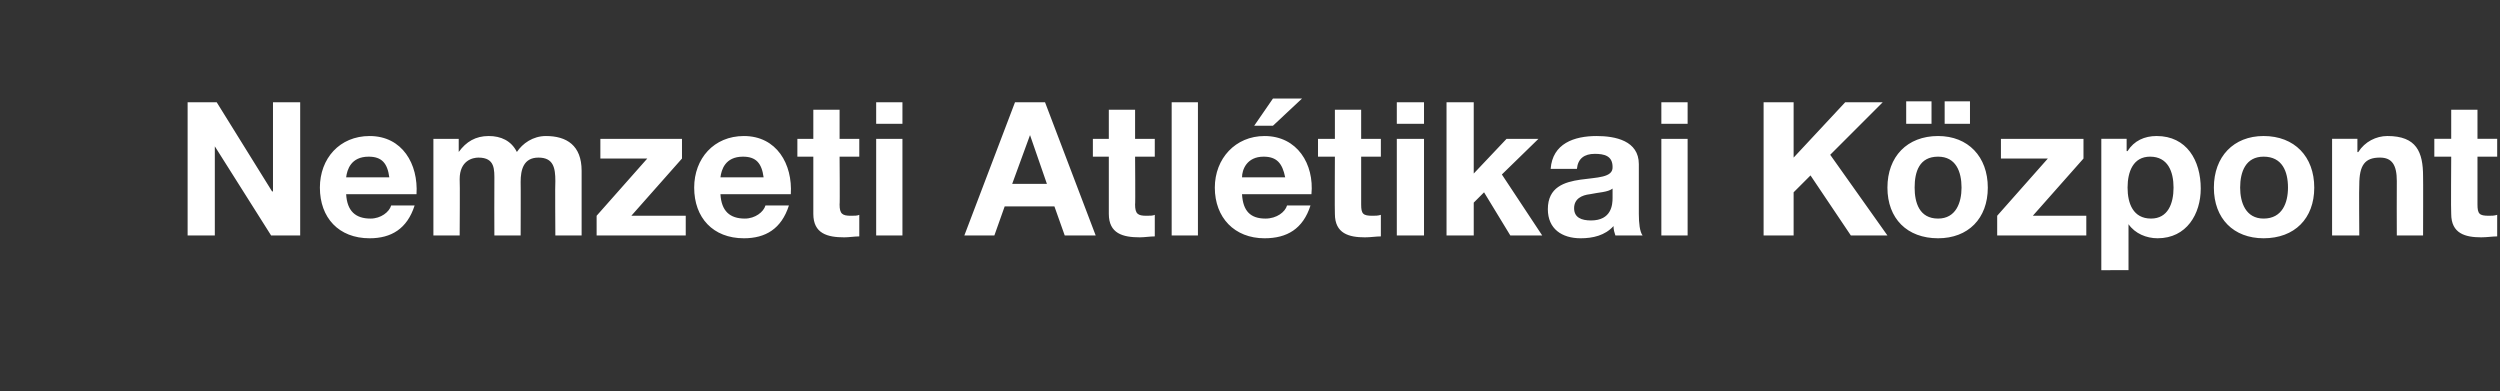 <?xml version="1.0" standalone="no"?><!DOCTYPE svg PUBLIC "-//W3C//DTD SVG 1.1//EN" "http://www.w3.org/Graphics/SVG/1.1/DTD/svg11.dtd"><svg xmlns="http://www.w3.org/2000/svg" version="1.1" width="266.5px" height="41.7px" viewBox="0 -1 266.5 41.7" style="top:-1px"><rect x="0" y="-1" width="266.5" height="41.7" fill="#333333" stroke="none"/><desc>Nemzeti Atl tikai K zpont</desc><defs/><g id="Polygon64482"><path d="m20 9.9h3.1l5.9 9.5h.1V9.9h2.9v14.2h-3.1l-6-9.5v9.5H20V9.9zm21.5 8c-.2-1.5-.8-2.2-2.2-2.2c-1.9 0-2.3 1.4-2.4 2.2h4.6zm-4.6 1.8c.1 1.8 1 2.6 2.6 2.6c1.1 0 2-.7 2.2-1.4h2.5c-.8 2.5-2.5 3.5-4.8 3.5c-3.3 0-5.3-2.2-5.3-5.4c0-3.1 2.1-5.5 5.3-5.5c3.5 0 5.2 3 5 6.2h-7.5zm9.3-5.9h2.7v1.4s.02.01 0 0c.8-1.1 1.8-1.7 3.2-1.7c1.3 0 2.4.5 3 1.7c.6-.9 1.7-1.7 3.1-1.7c2.2 0 3.8 1 3.8 3.7v6.9h-2.8s-.04-5.81 0-5.8c0-1.4-.2-2.5-1.8-2.5c-1.6 0-1.9 1.3-1.9 2.6c.02-.01 0 5.7 0 5.7h-2.8s-.02-5.75 0-5.8c0-1.2.1-2.5-1.7-2.5c-.6 0-2 .3-2 2.3c.04.05 0 6 0 6h-2.8V13.8zM63.6 22l5.4-6.1h-5v-2.1h8.7v2.1L67.3 22h5.8v2.1h-9.5V22zm17.8-4.1c-.2-1.5-.8-2.2-2.2-2.2c-1.9 0-2.3 1.4-2.4 2.2h4.6zm-4.6 1.8c.1 1.8 1 2.6 2.6 2.6c1.1 0 2-.7 2.2-1.4h2.5c-.8 2.5-2.5 3.5-4.8 3.5c-3.3 0-5.3-2.2-5.3-5.4c0-3.1 2.1-5.5 5.3-5.5c3.5 0 5.2 3 5 6.2h-7.5zm12.7-5.9h2.1v1.9h-2.1s.04 5.13 0 5.1c0 1 .3 1.2 1.2 1.2c.4 0 .7 0 .9-.1v2.3c-.5 0-1.1.1-1.6.1c-1.8 0-3.3-.4-3.3-2.5v-6.1H85v-1.9h1.7v-3.1h2.8v3.1zm6.7-1.6h-2.8V9.9h2.8v2.3zm-2.8 1.6h2.8v10.3h-2.8V13.8zm14.5 4.8h3.7l-1.8-5.2l-1.9 5.2zm.3-8.7h3.2l5.4 14.2h-3.3l-1.1-3.1h-5.3l-1.1 3.1h-3.2l5.4-14.2zm12.8 3.9h2.1v1.9H121s.04 5.13 0 5.1c0 1 .3 1.2 1.2 1.2c.4 0 .7 0 .9-.1v2.3c-.5 0-1.1.1-1.6.1c-1.8 0-3.3-.4-3.3-2.5v-6.1h-1.7v-1.9h1.7v-3.1h2.8v3.1zm3.9-3.9h2.8v14.2h-2.8V9.9zm12.1 8c-.3-1.5-.9-2.2-2.3-2.2c-1.8 0-2.3 1.4-2.3 2.2h4.6zm-4.6 1.8c.1 1.8.9 2.6 2.5 2.6c1.2 0 2.1-.7 2.3-1.4h2.5c-.8 2.5-2.5 3.5-4.9 3.5c-3.2 0-5.3-2.2-5.3-5.4c0-3.1 2.2-5.5 5.3-5.5c3.5 0 5.3 3 5 6.2h-7.4zm3.3-7.3h-2l2-2.9h3.1l-3.1 2.9zm9.4 1.4h2.1v1.9h-2.1v5.1c0 1 .2 1.2 1.2 1.2c.3 0 .6 0 .9-.1v2.3c-.5 0-1.1.1-1.7.1c-1.7 0-3.2-.4-3.2-2.5c-.03.01 0-6.1 0-6.1h-1.8v-1.9h1.8v-3.1h2.8v3.1zm6.7-1.6h-2.9V9.9h2.9v2.3zm-2.9 1.6h2.9v10.3h-2.9V13.8zm5.3-3.9h2.9v7.6l3.5-3.7h3.4l-3.9 3.8l4.3 6.5H161l-2.8-4.6l-1.1 1.1v3.5h-2.9V9.9zm11.1 7.1c.2-2.7 2.5-3.5 4.9-3.5c2 0 4.5.5 4.5 3v5.3c0 1 .1 1.9.4 2.3h-2.9c-.1-.3-.2-.6-.2-1c-.9 1-2.2 1.3-3.5 1.3c-2 0-3.5-1-3.5-3.1c0-4.7 7-2.2 6.9-4.5c0-1.2-.9-1.4-1.9-1.4c-1.1 0-1.8.5-1.9 1.6h-2.8zm6.6 2.1c-.5.4-1.5.4-2.4.6c-.9.1-1.7.5-1.7 1.5c0 1 .8 1.3 1.8 1.3c2.2 0 2.3-1.7 2.3-2.4v-1zm8-6.9h-2.8V9.9h2.8v2.3zm-2.8 1.6h2.8v10.3h-2.8V13.8zM188 9.9h3.2v5.9l5.5-5.9h4l-5.6 5.6l6.1 8.6h-3.9l-4.3-6.4l-1.8 1.8v4.6H188V9.9zm18.6 12.4c1.9 0 2.5-1.7 2.5-3.3c0-1.7-.6-3.3-2.5-3.3c-2 0-2.5 1.6-2.5 3.3c0 1.6.5 3.3 2.5 3.3zm0-8.8c3.2 0 5.3 2.2 5.3 5.5c0 3.3-2.1 5.4-5.3 5.4c-3.3 0-5.4-2.1-5.4-5.4c0-3.3 2.1-5.5 5.4-5.5zm-3.4-3.7h2.7v2.4h-2.7V9.8zm4.1 0h2.7v2.4h-2.7V9.8zm5.6 12.2l5.4-6.1h-5v-2.1h8.8v2.1l-5.4 6.1h5.7v2.1h-9.5V22zm18.8-3c0-1.7-.6-3.3-2.5-3.3c-1.8 0-2.4 1.6-2.4 3.3c0 1.7.6 3.3 2.5 3.3c1.8 0 2.4-1.6 2.4-3.3zm-7.7-5.2h2.7v1.3s.08.03.1 0c.7-1.1 1.8-1.6 3.1-1.6c3.2 0 4.7 2.6 4.7 5.6c0 2.7-1.5 5.3-4.6 5.3c-1.2 0-2.4-.5-3.1-1.5c.02-.03 0 0 0 0v4.9H224v-14zm17.3 8.5c2 0 2.6-1.7 2.6-3.3c0-1.7-.6-3.3-2.6-3.3c-1.9 0-2.5 1.6-2.5 3.3c0 1.6.6 3.3 2.5 3.3zm0-8.8c3.3 0 5.4 2.2 5.4 5.5c0 3.3-2.1 5.4-5.4 5.4c-3.2 0-5.3-2.1-5.3-5.4c0-3.3 2.1-5.5 5.3-5.5zm7.3.3h2.7v1.4s.08.05.1 0c.7-1.1 1.9-1.7 3.1-1.7c3.1 0 3.8 1.7 3.8 4.3c.02-.01 0 6.3 0 6.3h-2.8s-.02-5.79 0-5.8c0-1.7-.5-2.5-1.8-2.5c-1.6 0-2.2.8-2.2 2.9c-.04.03 0 5.4 0 5.4h-2.9V13.8zm15.5 0h2.1v1.9h-2.1v5.1c0 1 .2 1.2 1.2 1.2c.3 0 .6 0 .9-.1v2.3c-.5 0-1.1.1-1.7.1c-1.7 0-3.2-.4-3.2-2.5c-.04.01 0-6.1 0-6.1h-1.8v-1.9h1.8v-3.1h2.8v3.1z" stroke="none" fill="#fff"/></g></svg>